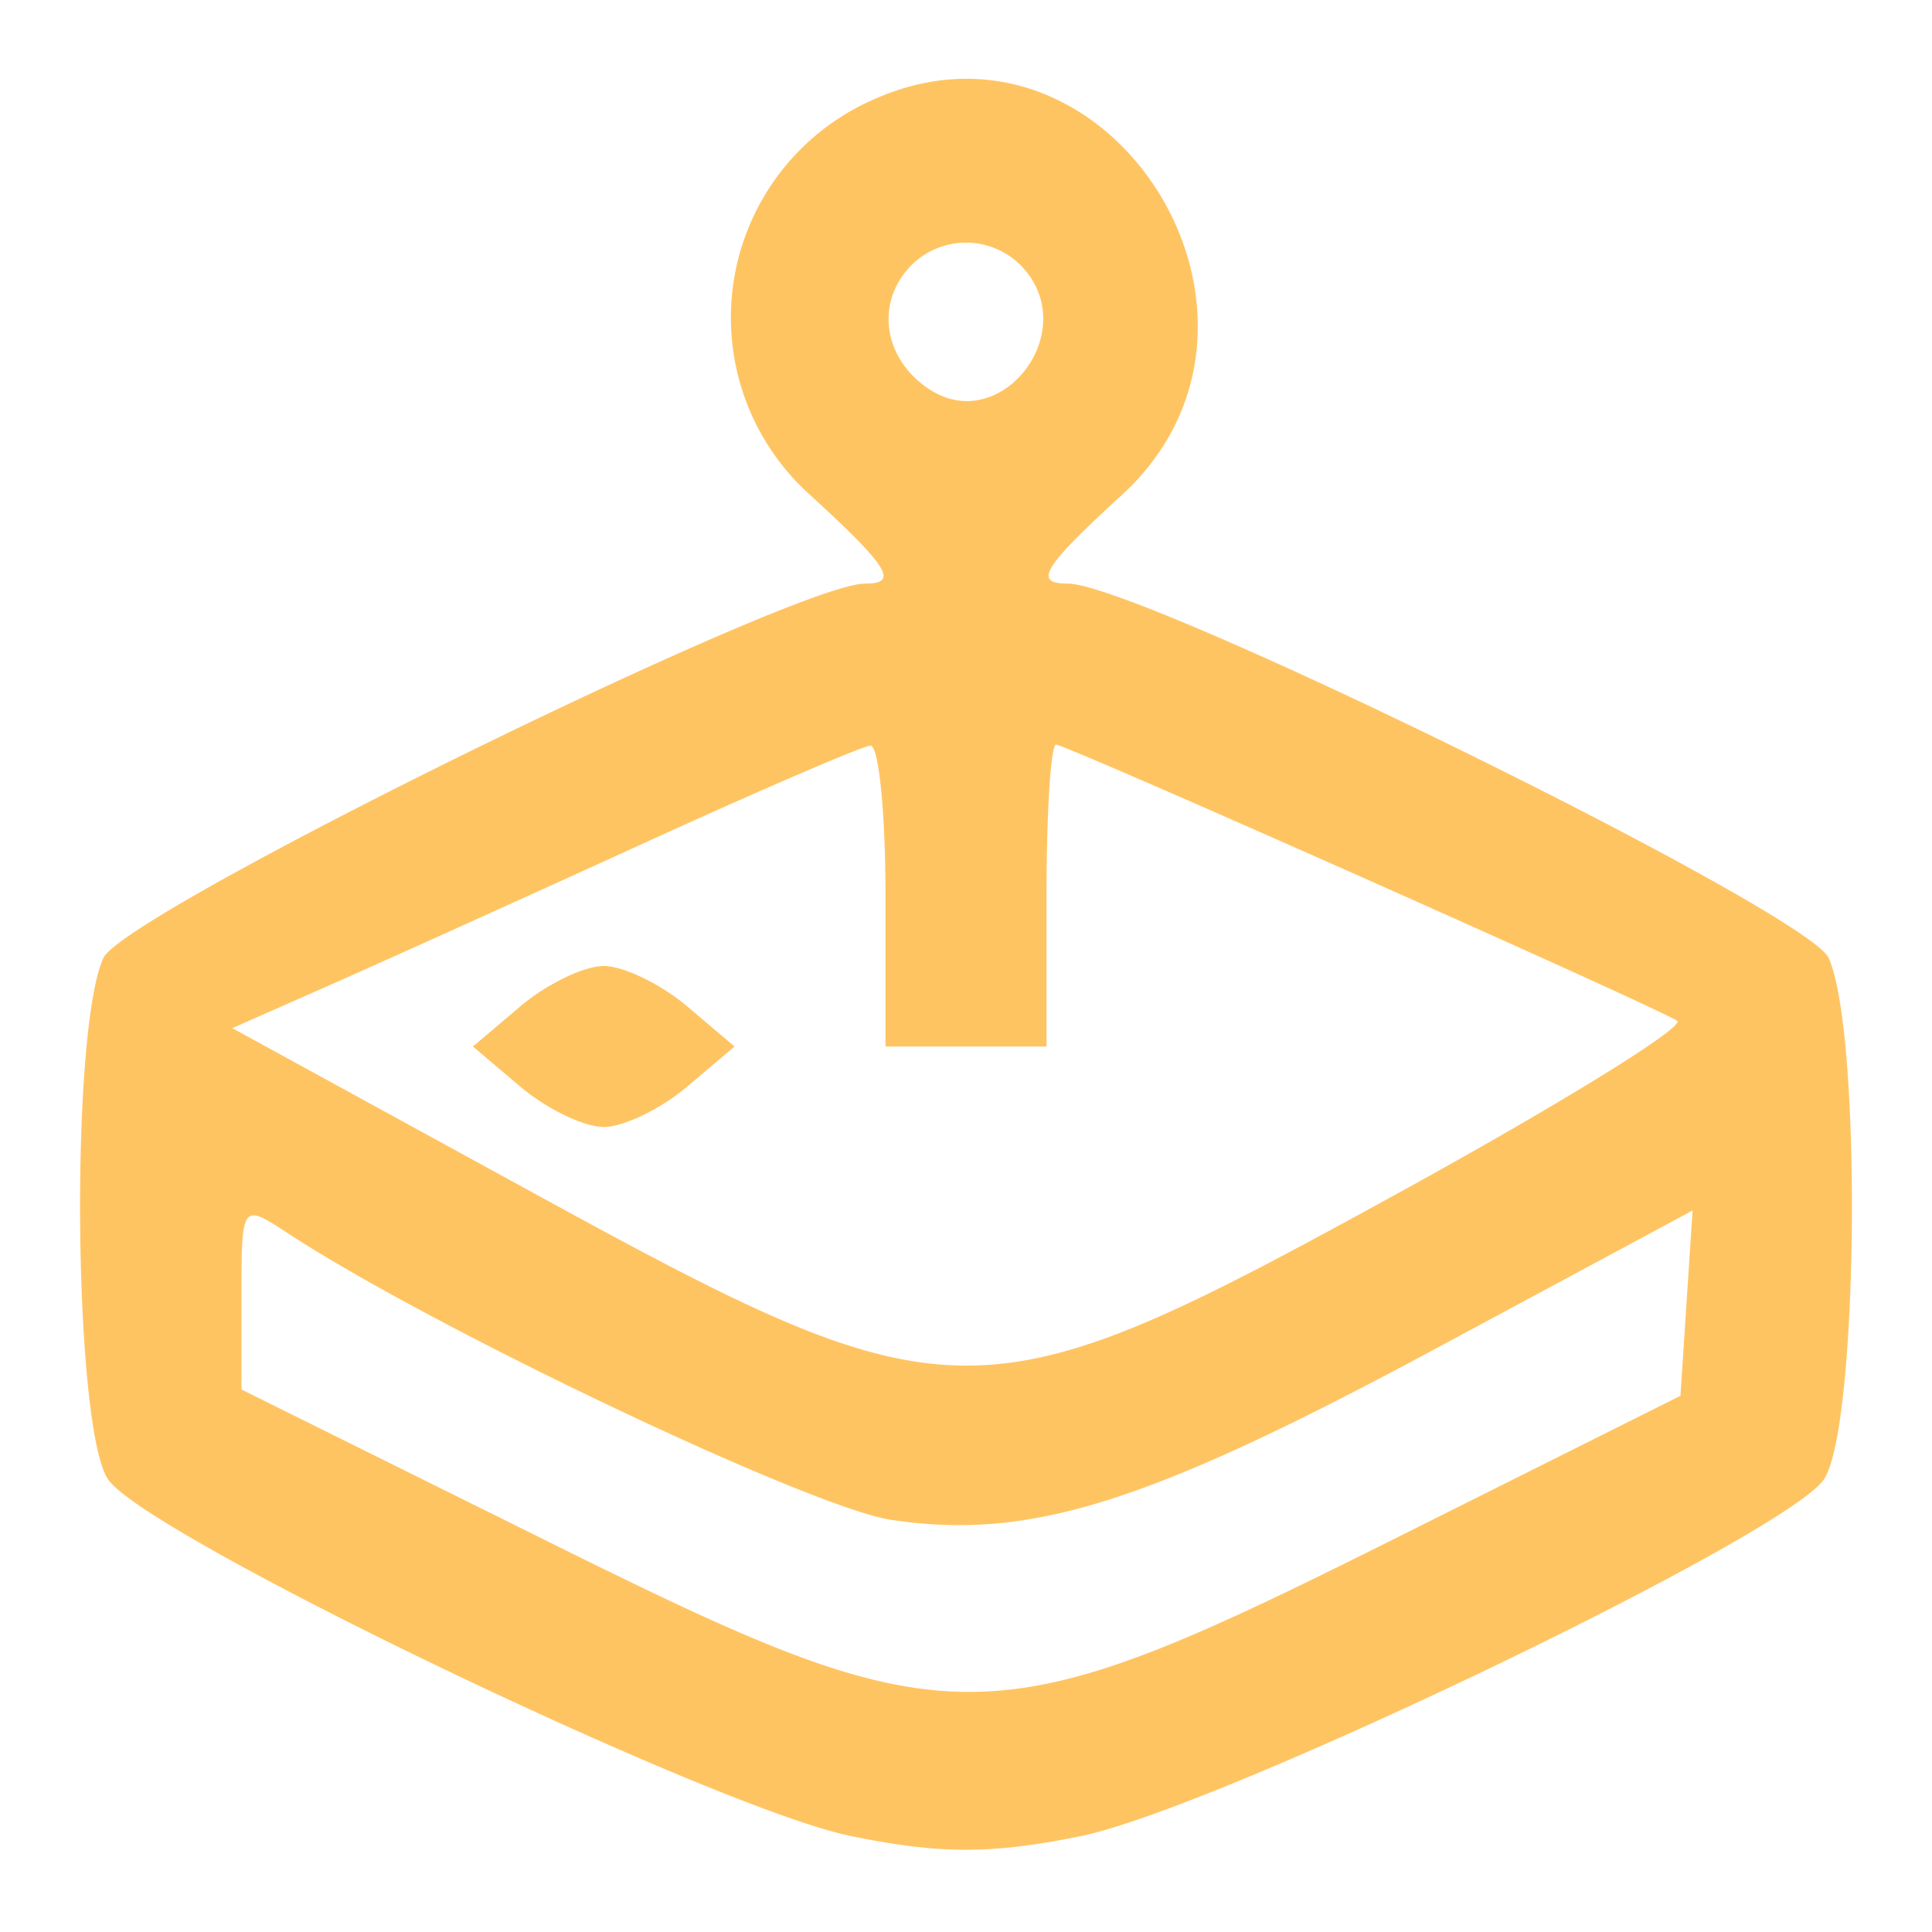 <svg fill="#ffc462" width="800px" height="800px" viewBox="0 0 96 96" xmlns="http://www.w3.org/2000/svg">

<path d="M43.5 4.903a11.83 11.83 0 0 0-3.25 19.687c3.919 3.592 4.426 4.41 2.733 4.41-3.567 0-36.819 16.345-37.848 18.604-1.671 3.666-1.481 23.457.248 25.923 1.978 2.82 30.025 16.284 36.867 17.698 4.44.917 7.06.917 11.5 0 6.842-1.414 34.889-14.878 36.867-17.698 1.731-2.468 1.918-22.258.245-25.931C89.821 45.312 56.667 29 53.064 29c-1.743 0-1.259-.794 2.686-4.41 9.484-8.691-.554-24.824-12.25-19.687m1.54 8.549c-1.555 1.873-1.012 4.537 1.21 5.936 3.465 2.182 7.367-2.735 4.71-5.936a3.837 3.837 0 0 0-5.92 0M32 41.894c-5.775 2.638-12.74 5.785-15.478 6.995l-4.978 2.2 14.978 8.197c20.857 11.414 22.141 11.416 42.813.076 8.159-4.477 14.459-8.366 14-8.643C81.92 49.865 52.982 37 52.476 37c-.262 0-.476 3.375-.476 7.5V52h-8v-7.5c0-4.125-.337-7.478-.75-7.451-.413.028-5.475 2.208-11.25 4.845M25.861 50 23.5 52l2.361 2c1.298 1.1 3.161 2 4.139 2 .978 0 2.841-.9 4.139-2l2.361-2-2.361-2c-1.298-1.1-3.161-2-4.139-2-.978 0-2.841.9-4.139 2M12 64.408v4.637l15.25 7.563c20.154 9.995 21.777 9.985 42.25-.251l14-7 .302-4.604.301-4.603-12.801 6.883c-14.285 7.68-20.137 9.519-27.012 8.488-4.005-.601-22.772-9.514-29.993-14.246C12.015 59.78 12 59.8 12 64.408" fill-rule="evenodd" fill="#ffc462"/>

</svg>